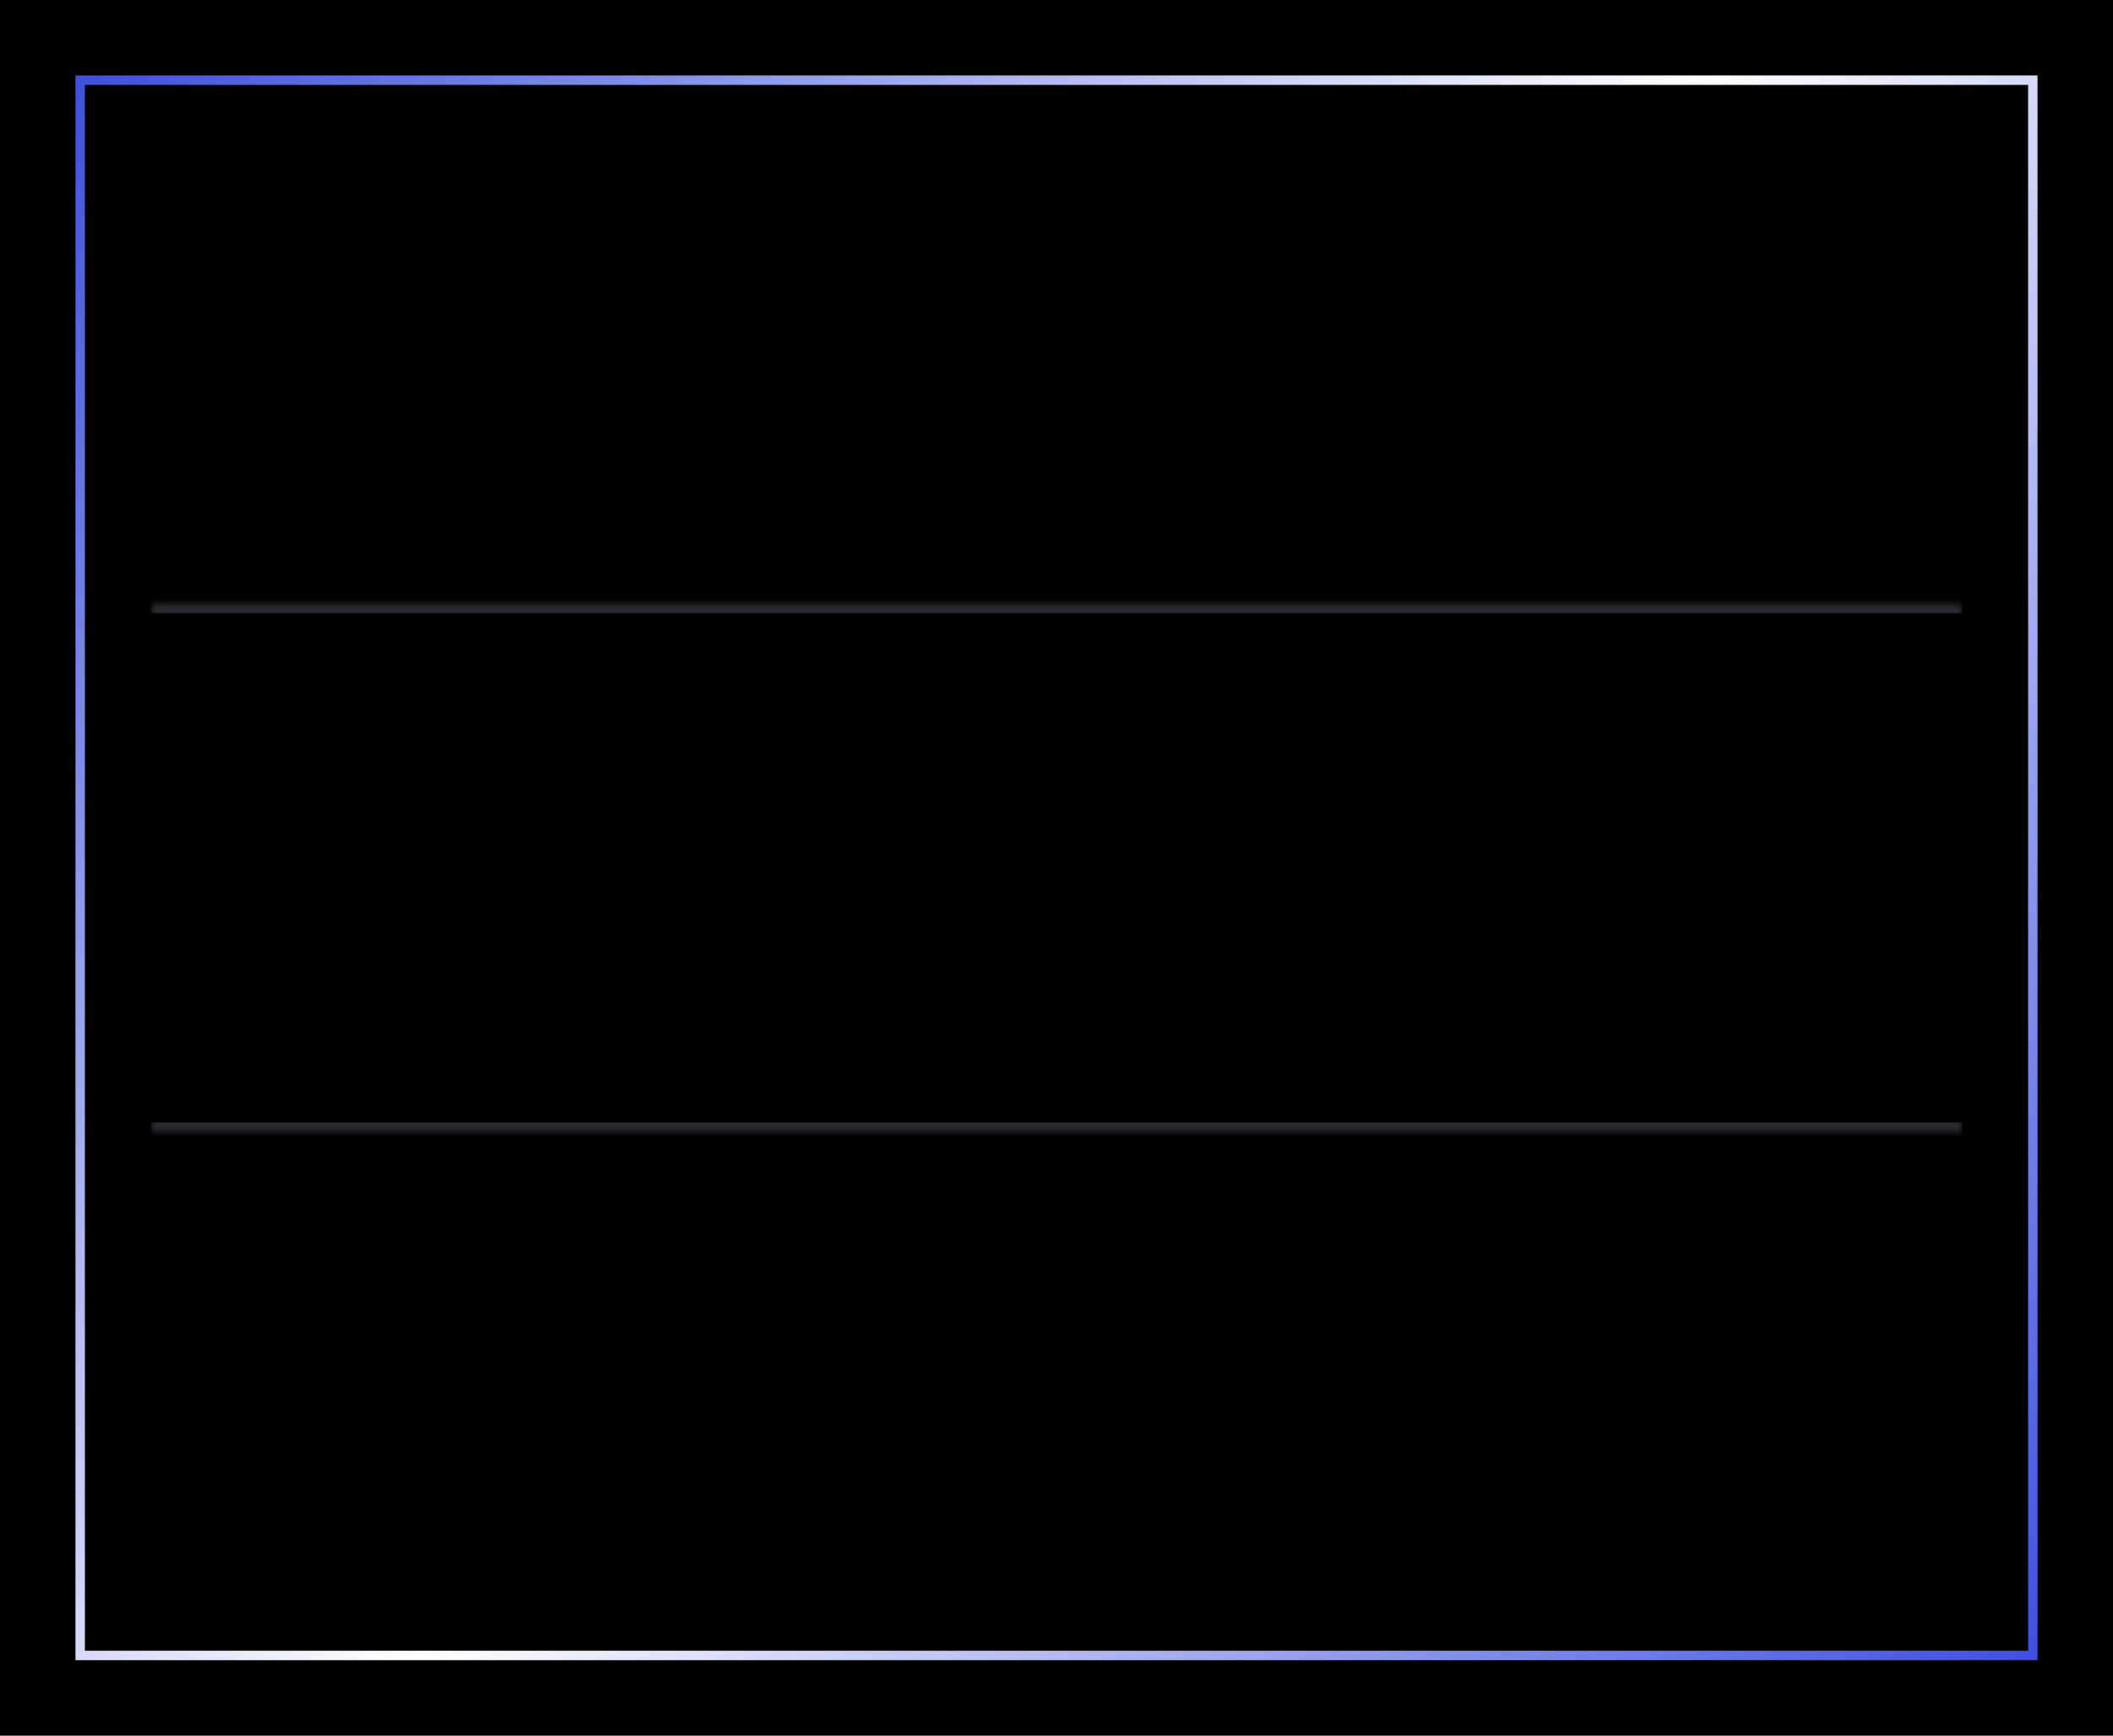 <svg width="224" height="184" viewBox="0 0 224 184" fill="none" xmlns="http://www.w3.org/2000/svg" xmlns:xlink="http://www.w3.org/1999/xlink">
<rect width="224" height="184" fill="black"/>
<rect x="8.5" y="8.5" width="207" height="167" stroke="url(#paint0_linear_8005_43054)"/>
<rect x="16" y="16" width="192" height="152" fill="url(#pattern0_8005_43054)" fill-opacity="0.4"/>
<mask id="path-4-inside-1_8005_43054" fill="white">
<path d="M16 64H208V120H16V64Z"/>
</mask>
<path d="M16 64H208V120H16V64Z" fill="black"/>
<path d="M16 64V65H208V64V63H16V64ZM208 120V119H16V120V121H208V120Z" fill="#282A30" mask="url(#path-4-inside-1_8005_43054)"/>
<defs>
<linearGradient id="paint0_linear_8005_43054" x1="216" y1="176" x2="8" y2="8" gradientUnits="userSpaceOnUse">
<stop stop-color="#3E4FE0"/>
<stop offset="0.5" stop-color="white"/>
<stop offset="1" stop-color="#3E4FE0"/>
</linearGradient>
<pattern id="pattern0_8005_43054" patternUnits="userSpaceOnUse" patternTransform="matrix(11.52 0 0 11.52 16 16)" preserveAspectRatio="none" viewBox="0 0 64 64" width="1" height="1">
<g id="pattern0_8005_43054_inner">
<g clip-path="url(#clip0_8005_43054)">
<circle cx="32" cy="32" r="4" fill="white"/>
</g>
</g>
</pattern><clipPath id="clip0_8005_43054">
<rect width="64" height="64" fill="white"/>
</clipPath>
</defs>
</svg>
